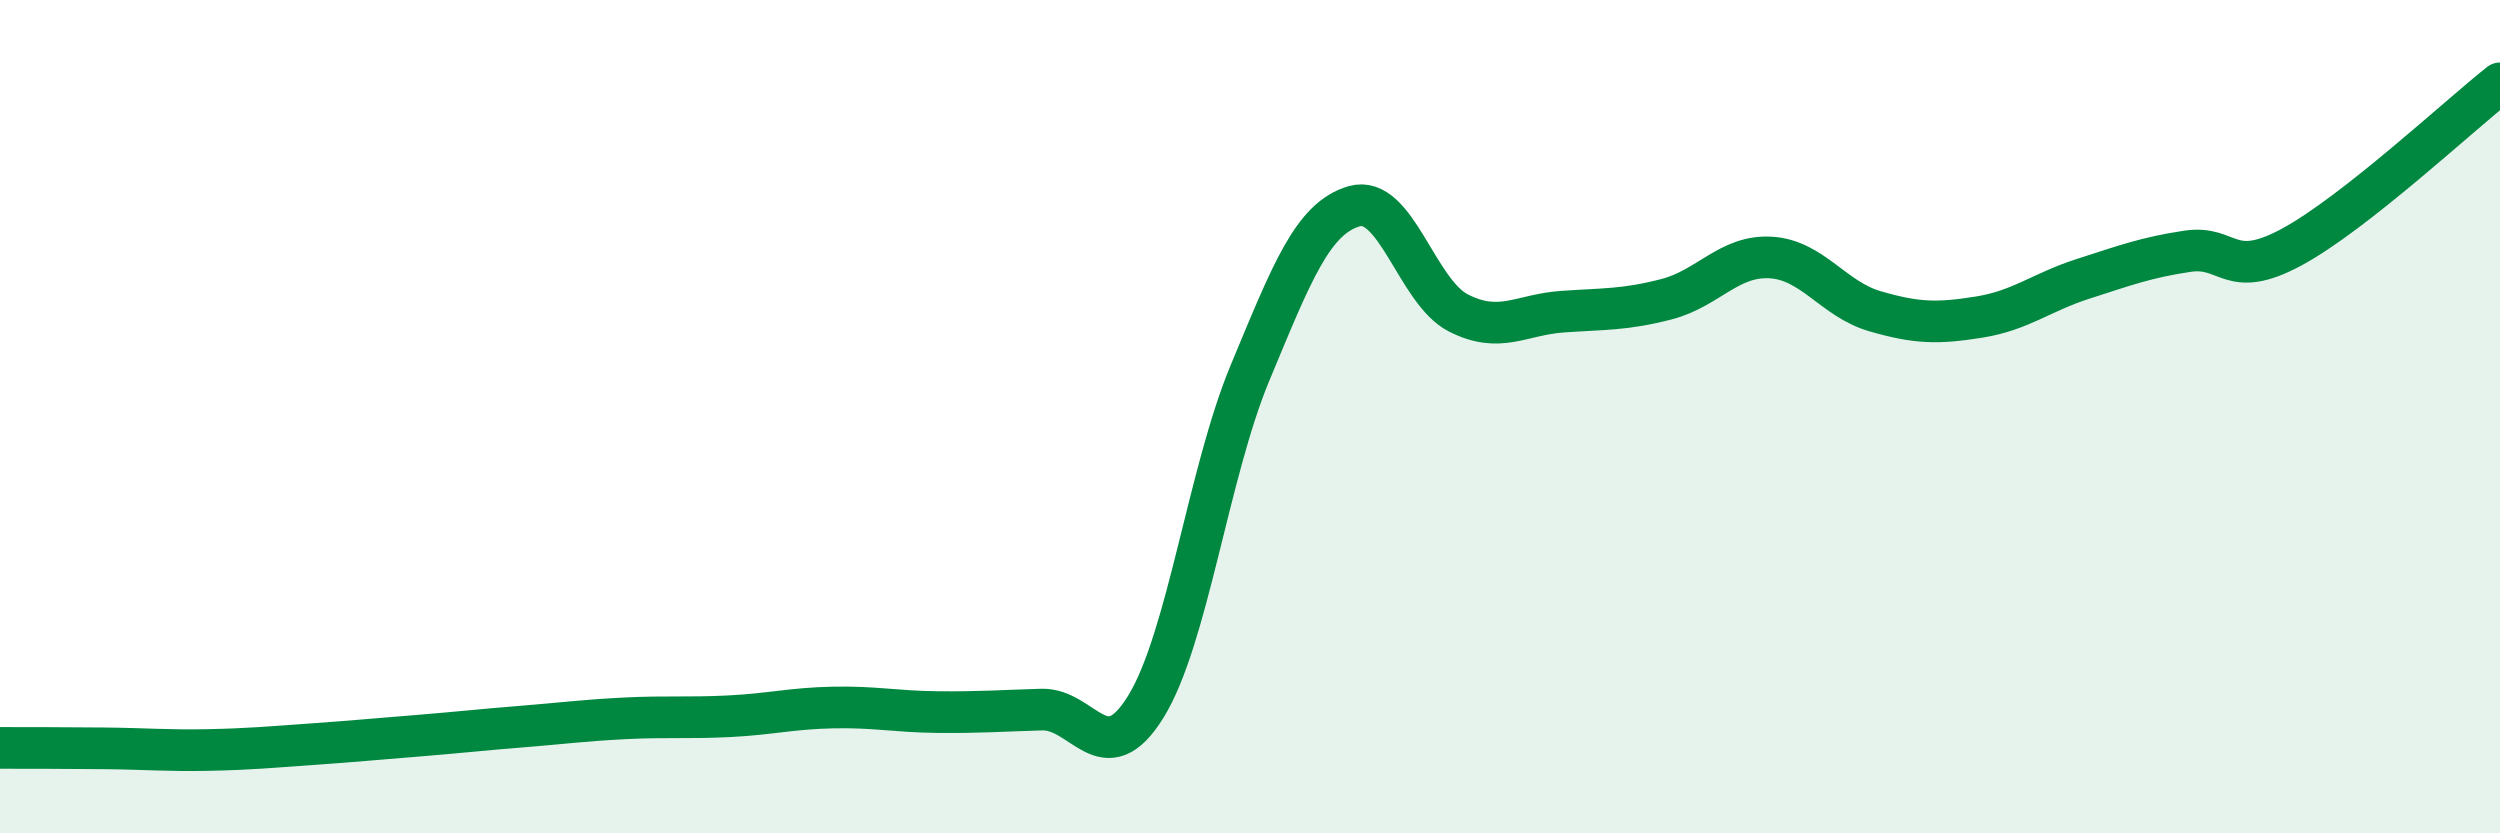 
    <svg width="60" height="20" viewBox="0 0 60 20" xmlns="http://www.w3.org/2000/svg">
      <path
        d="M 0,17.95 C 0.5,17.95 1.5,17.95 2.5,17.96 C 3.5,17.97 4,18.02 5,18 C 6,17.98 6.5,17.93 7.5,17.86 C 8.5,17.79 9,17.74 10,17.66 C 11,17.58 11.5,17.52 12.5,17.44 C 13.5,17.36 14,17.29 15,17.24 C 16,17.19 16.5,17.24 17.5,17.19 C 18.5,17.14 19,17 20,16.98 C 21,16.96 21.5,17.08 22.5,17.09 C 23.5,17.1 24,17.06 25,17.03 C 26,17 26.5,18.58 27.5,16.96 C 28.5,15.34 29,11.35 30,8.95 C 31,6.55 31.5,5.24 32.5,4.95 C 33.5,4.66 34,7 35,7.51 C 36,8.02 36.5,7.55 37.5,7.48 C 38.5,7.41 39,7.44 40,7.18 C 41,6.92 41.5,6.12 42.5,6.18 C 43.5,6.24 44,7.18 45,7.47 C 46,7.76 46.5,7.77 47.5,7.61 C 48.5,7.45 49,7.01 50,6.69 C 51,6.37 51.5,6.18 52.5,6.03 C 53.5,5.88 53.5,6.74 55,5.93 C 56.5,5.12 59,2.79 60,2L60 20L0 20Z"
        fill="#008740"
        opacity="0.1"
        stroke-linecap="round"
        stroke-linejoin="round"
      />
      <path
        d="M 0,17.95 C 0.5,17.95 1.5,17.95 2.5,17.96 C 3.5,17.97 4,18.02 5,18 C 6,17.98 6.5,17.93 7.5,17.86 C 8.5,17.79 9,17.74 10,17.66 C 11,17.58 11.5,17.52 12.5,17.44 C 13.5,17.36 14,17.29 15,17.24 C 16,17.19 16.5,17.24 17.5,17.19 C 18.5,17.14 19,17 20,16.98 C 21,16.96 21.5,17.08 22.5,17.09 C 23.5,17.1 24,17.06 25,17.03 C 26,17 26.5,18.58 27.5,16.96 C 28.5,15.34 29,11.35 30,8.95 C 31,6.55 31.5,5.24 32.5,4.95 C 33.5,4.66 34,7 35,7.51 C 36,8.02 36.5,7.55 37.5,7.48 C 38.5,7.41 39,7.44 40,7.18 C 41,6.92 41.5,6.12 42.5,6.18 C 43.5,6.24 44,7.18 45,7.47 C 46,7.76 46.5,7.77 47.5,7.61 C 48.5,7.45 49,7.01 50,6.69 C 51,6.37 51.5,6.18 52.5,6.03 C 53.5,5.88 53.5,6.74 55,5.93 C 56.5,5.12 59,2.79 60,2"
        stroke="#008740"
        stroke-width="1"
        fill="none"
        stroke-linecap="round"
        stroke-linejoin="round"
      />
    </svg>
  